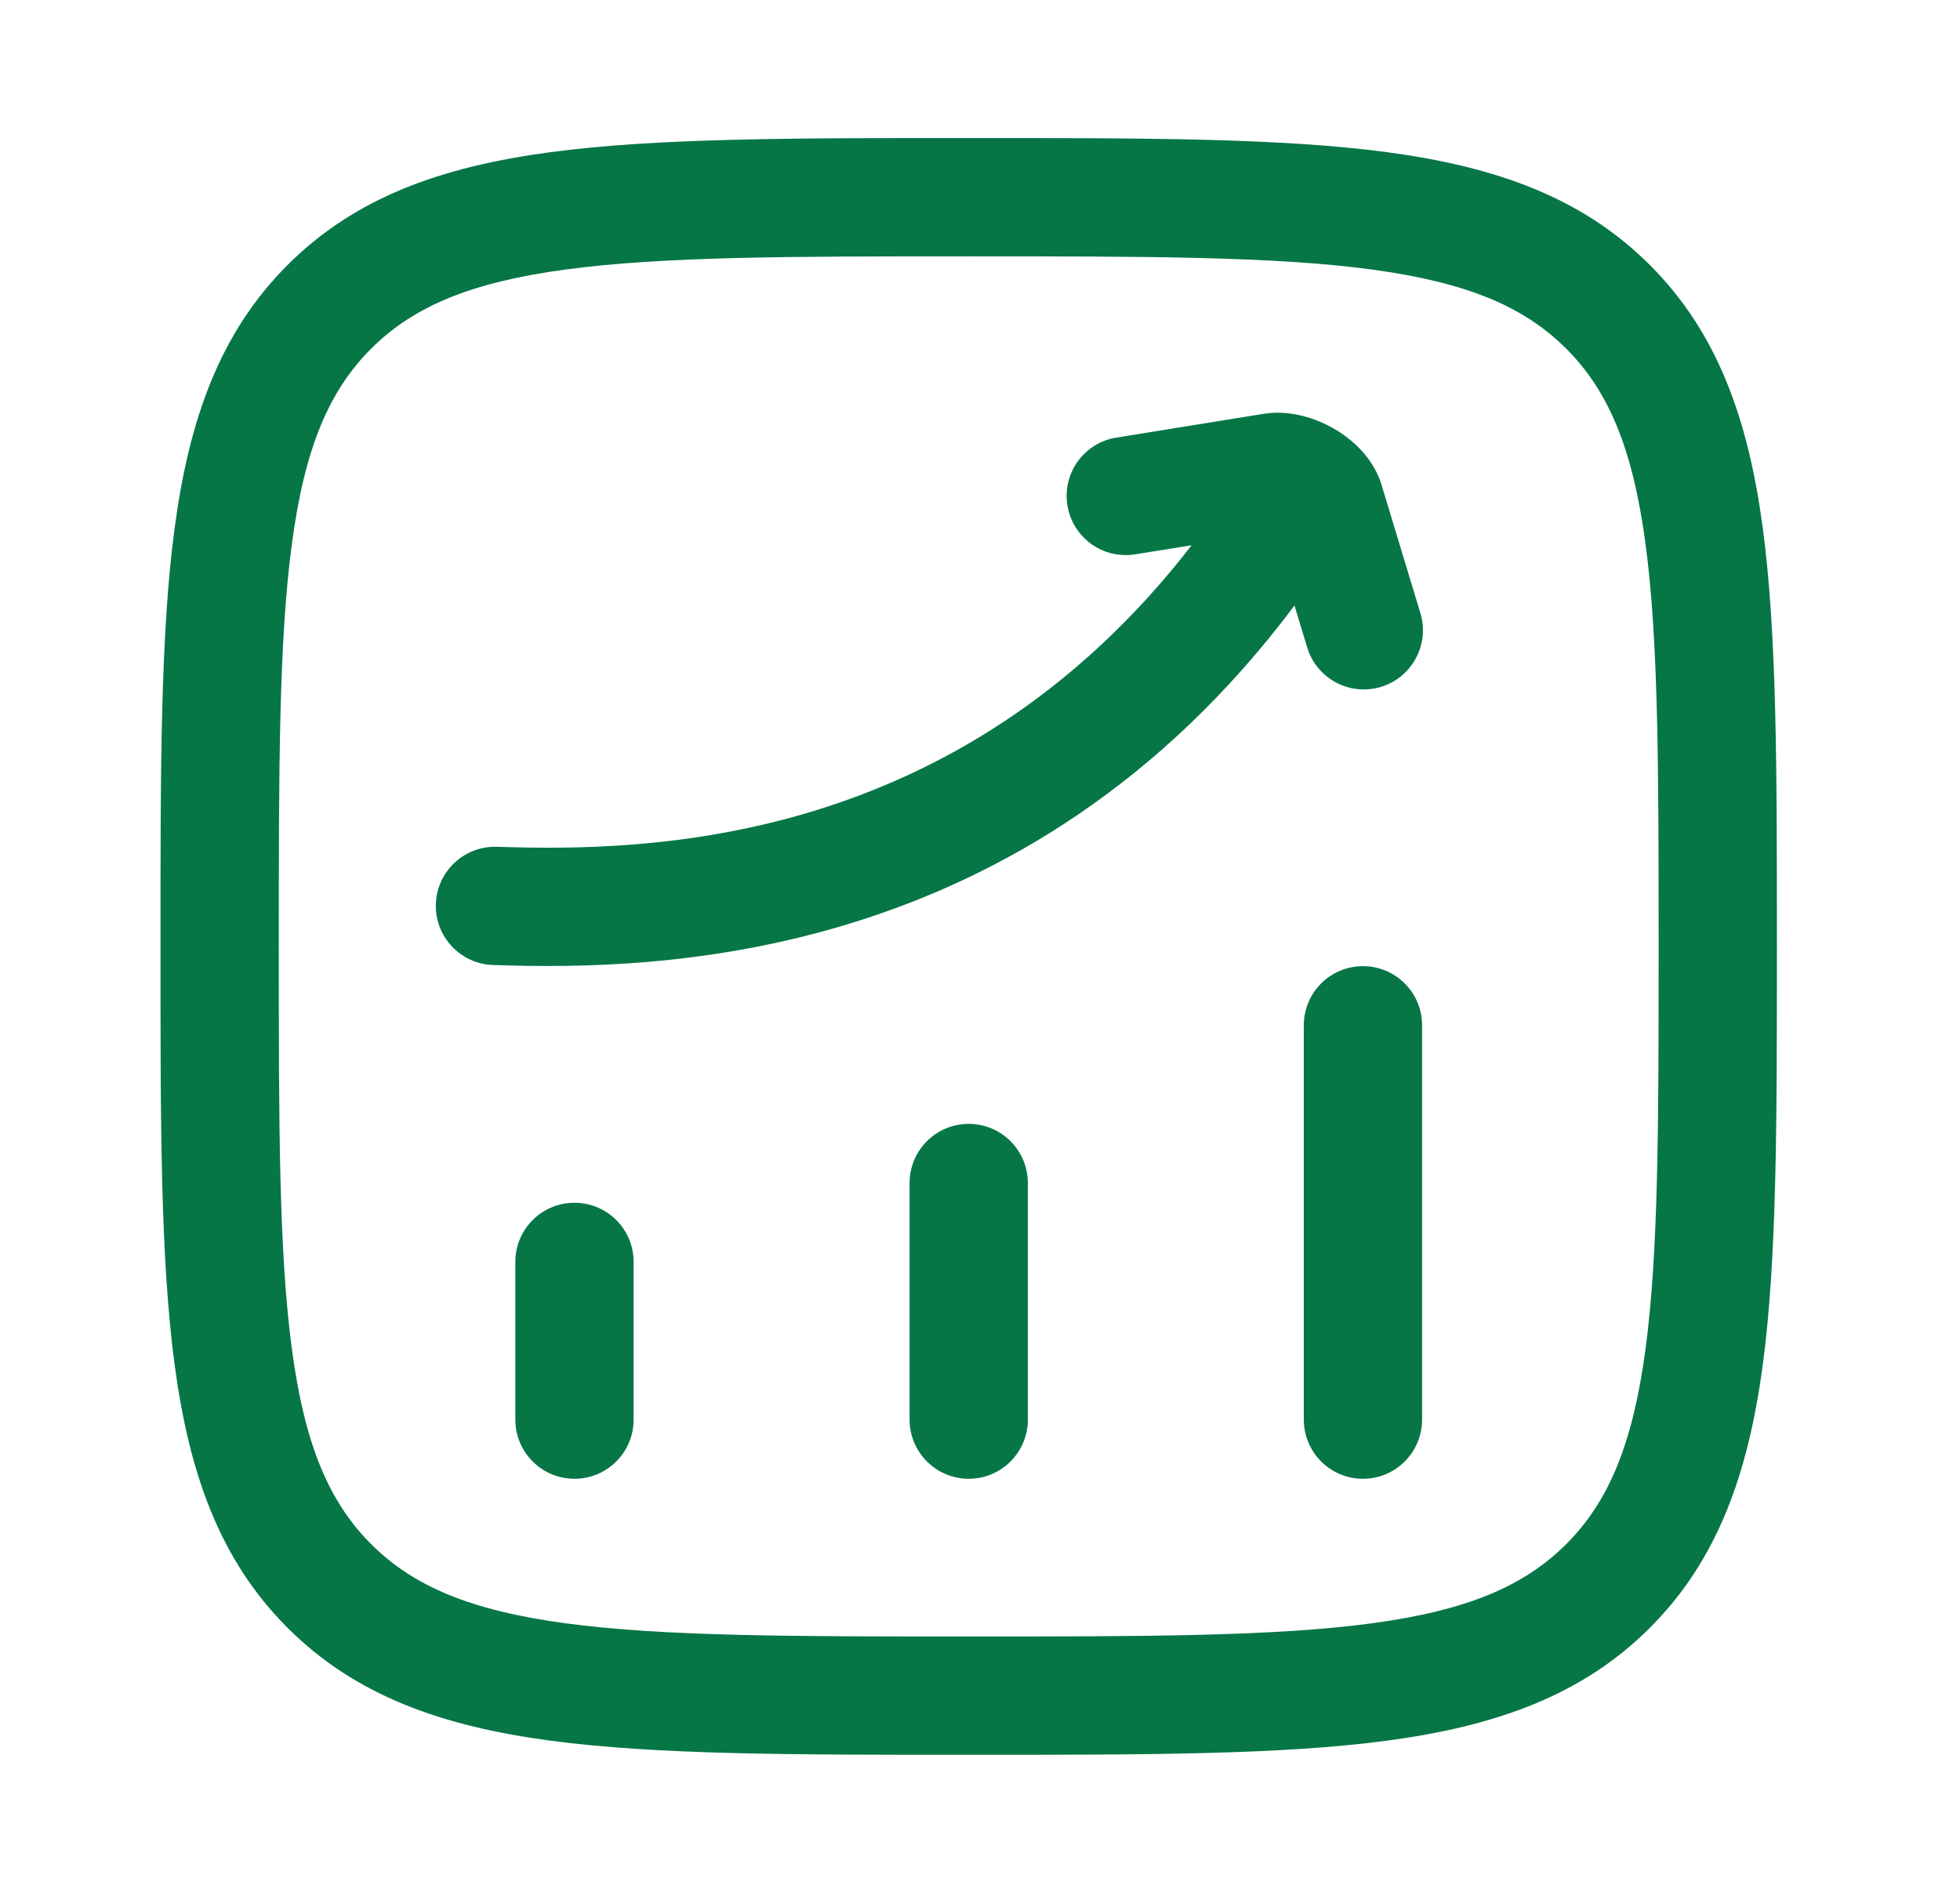 <svg width="29" height="28" viewBox="0 0 29 28" fill="none" xmlns="http://www.w3.org/2000/svg">
<path d="M19.791 6.373C19.764 6.357 19.738 6.341 19.712 6.327C19.468 6.191 19.113 6.068 18.735 6.116C18.725 6.117 18.716 6.119 18.706 6.12L16.518 6.473C16.041 6.549 15.716 6.998 15.793 7.475C15.87 7.953 16.319 8.277 16.796 8.2L17.631 8.066C14.17 12.537 9.573 12.6 7.353 12.526C6.87 12.51 6.465 12.889 6.449 13.372C6.433 13.855 6.812 14.259 7.295 14.275C9.7 14.355 15.157 14.289 19.153 8.957L19.341 9.577C19.481 10.039 19.969 10.301 20.432 10.161C20.894 10.021 21.156 9.532 21.016 9.07L20.437 7.158C20.431 7.138 20.424 7.118 20.417 7.099C20.288 6.763 20.037 6.533 19.817 6.39C19.809 6.384 19.8 6.379 19.791 6.373Z" fill="#067647"/>
<path d="M21.041 15.167C21.041 14.683 20.649 14.292 20.166 14.292C19.683 14.292 19.291 14.683 19.291 15.167V21C19.291 21.483 19.683 21.875 20.166 21.875C20.649 21.875 21.041 21.483 21.041 21V15.167Z" fill="#067647"/>
<path d="M14.333 16.625C14.816 16.625 15.208 17.017 15.208 17.5V21C15.208 21.483 14.816 21.875 14.333 21.875C13.85 21.875 13.458 21.483 13.458 21V17.5C13.458 17.017 13.85 16.625 14.333 16.625Z" fill="#067647"/>
<path d="M8.5 17.792C8.983 17.792 9.375 18.183 9.375 18.667V21C9.375 21.483 8.983 21.875 8.5 21.875C8.016 21.875 7.625 21.483 7.625 21V18.667C7.625 18.183 8.016 17.792 8.5 17.792Z" fill="#067647"/>
<path fill-rule="evenodd" clip-rule="evenodd" d="M14.399 2.042H14.266C11.71 2.042 9.703 2.042 8.136 2.252C6.529 2.468 5.255 2.92 4.254 3.921C3.253 4.922 2.801 6.197 2.585 7.803C2.374 9.37 2.374 11.377 2.375 13.933V14.067C2.374 16.622 2.374 18.63 2.585 20.197C2.801 21.803 3.253 23.078 4.254 24.079C5.255 25.08 6.529 25.532 8.136 25.748C9.703 25.958 11.71 25.958 14.265 25.958H14.401C16.956 25.958 18.963 25.958 20.53 25.748C22.136 25.532 23.411 25.08 24.412 24.079C25.413 23.078 25.865 21.803 26.081 20.197C26.291 18.63 26.291 16.622 26.291 14.067V13.932C26.291 11.377 26.291 9.37 26.081 7.803C25.865 6.197 25.413 4.922 24.412 3.921C23.411 2.92 22.136 2.468 20.53 2.252C18.963 2.042 16.955 2.042 14.399 2.042ZM5.491 5.158C6.113 4.537 6.957 4.177 8.369 3.987C9.806 3.793 11.696 3.792 14.333 3.792C16.97 3.792 18.86 3.793 20.297 3.987C21.709 4.177 22.552 4.537 23.174 5.158C23.796 5.78 24.156 6.624 24.346 8.036C24.539 9.473 24.541 11.363 24.541 14C24.541 16.637 24.539 18.527 24.346 19.964C24.156 21.376 23.796 22.22 23.174 22.841C22.552 23.463 21.709 23.823 20.297 24.013C18.86 24.206 16.97 24.208 14.333 24.208C11.696 24.208 9.806 24.206 8.369 24.013C6.957 23.823 6.113 23.463 5.491 22.841C4.869 22.22 4.509 21.376 4.32 19.964C4.126 18.527 4.125 16.637 4.125 14C4.125 11.363 4.126 9.473 4.32 8.036C4.509 6.624 4.869 5.78 5.491 5.158Z" fill="#067647"/>
</svg>
